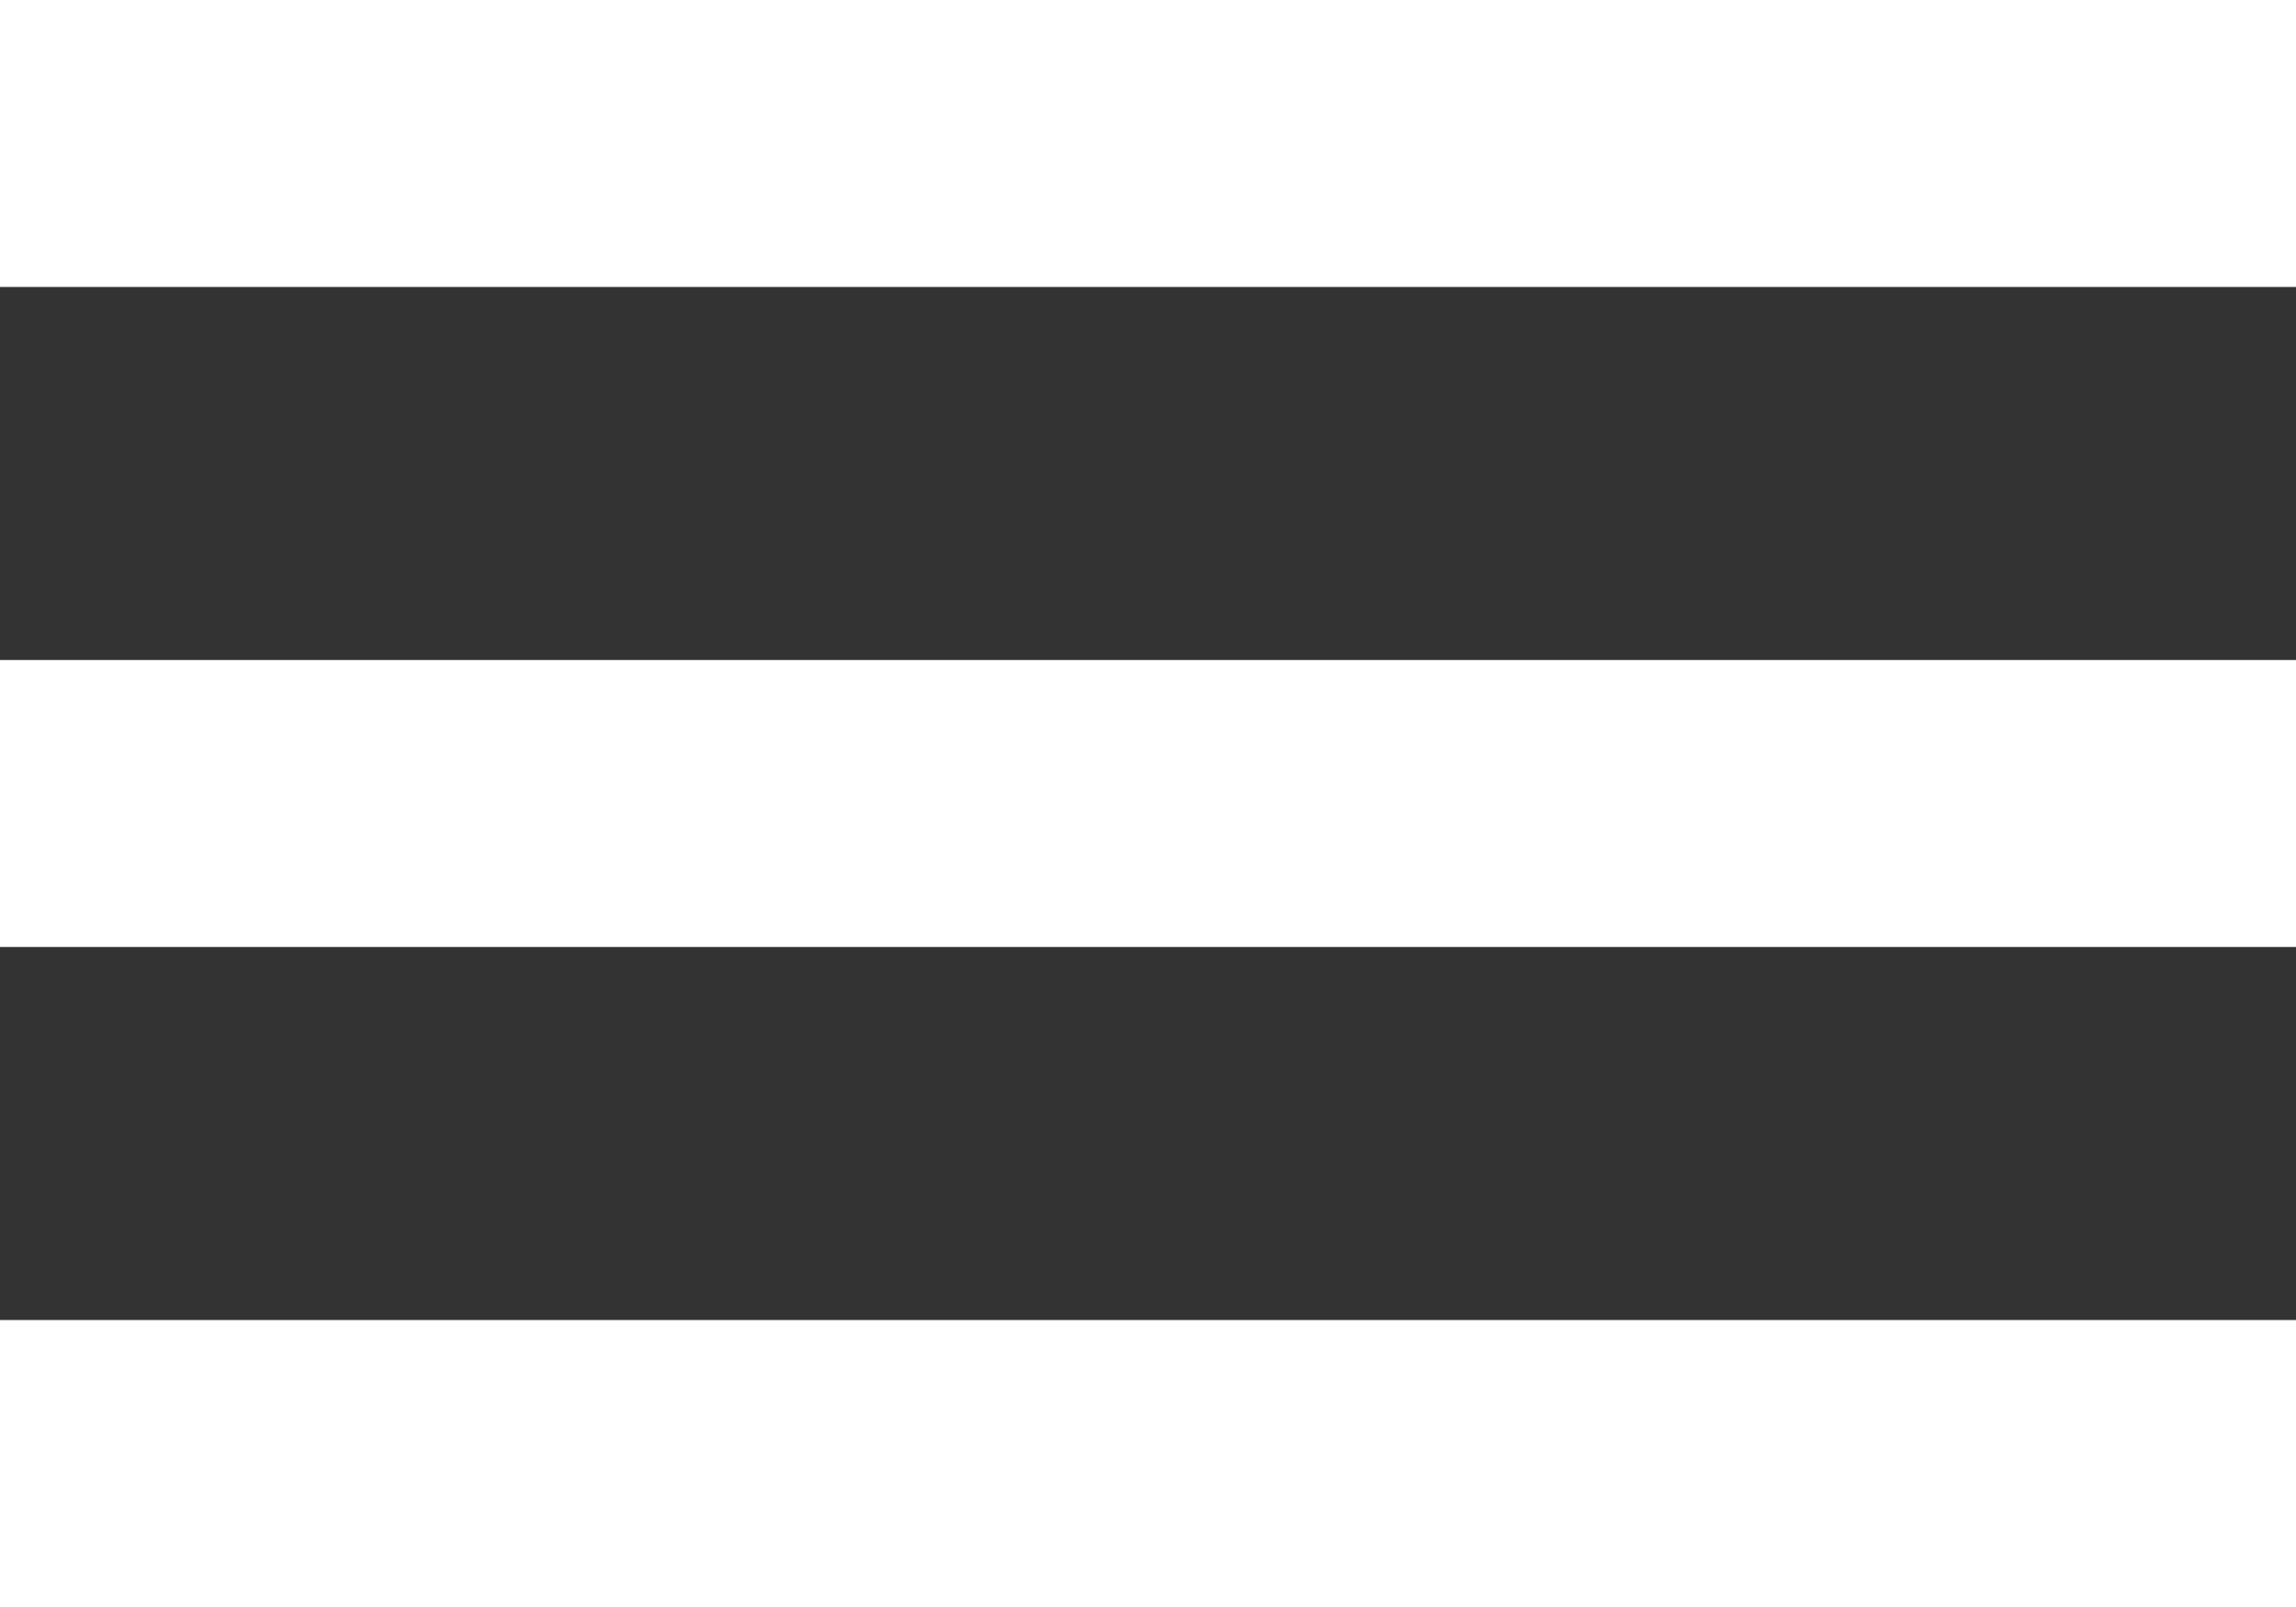 <svg xmlns="http://www.w3.org/2000/svg" width="20" height="14" viewBox="0 0 20 14">
  <rect x="0" y="0" width="20" height="14" fill="#333333" stroke="none"/>
  <g id="그룹_696" data-name="그룹 696" transform="translate(-350 -52)">
    <rect id="사각형_306" data-name="사각형 306" width="20" height="2.5" transform="translate(350 52)" fill="#fff"/>
    <rect id="사각형_307" data-name="사각형 307" width="20" height="2.5" transform="translate(350 57.75)" fill="#fff"/>
    <rect id="사각형_308" data-name="사각형 308" width="20" height="2.5" transform="translate(350 63.5)" fill="#fff"/>
  </g>
</svg>
